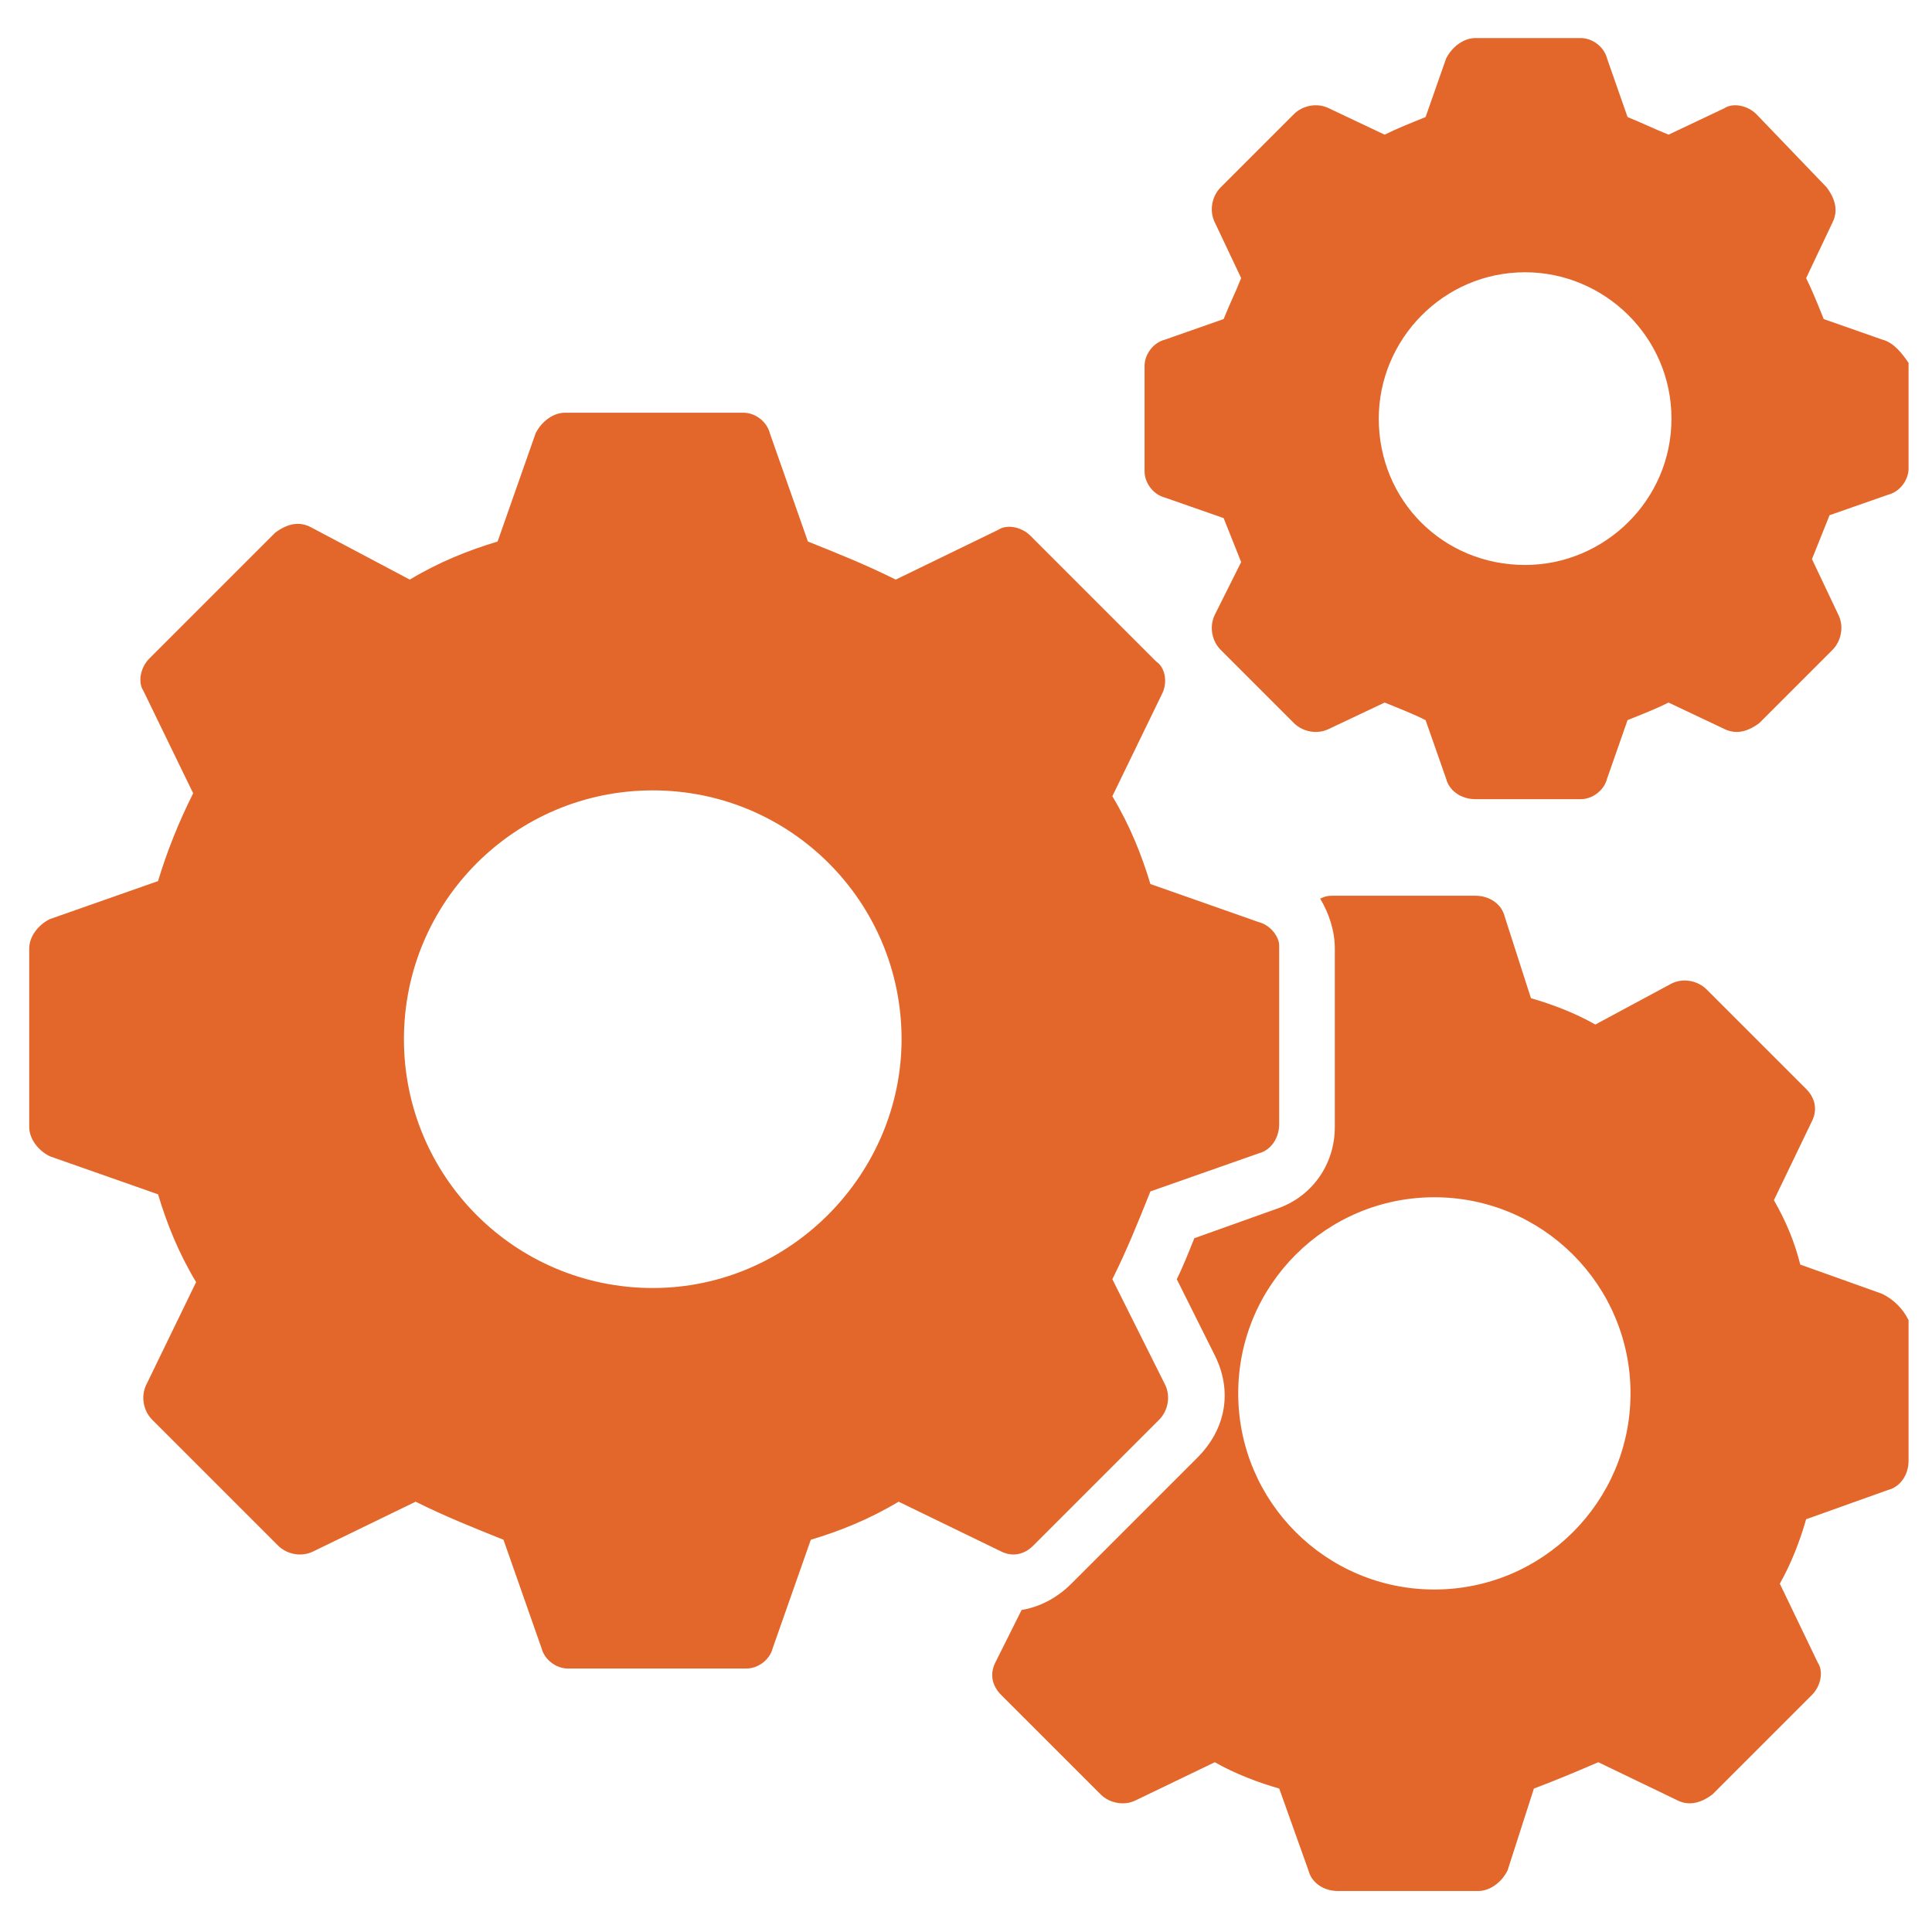 <svg xmlns="http://www.w3.org/2000/svg" width="40" height="40" viewBox="0 0 40 40" fill="none"><g clip-path="url(#clip0_52025_10056)"><path d="M26.06 19.091L23.818 18.303C23.636 17.697 23.393 17.091 23.03 16.485L24.06 14.364C24.181 14.121 24.121 13.818 23.939 13.697L21.333 11.091C21.151 10.909 20.848 10.848 20.666 10.97L18.545 12C17.939 11.697 17.333 11.454 16.727 11.212L15.939 8.97C15.878 8.727 15.636 8.545 15.393 8.545H11.696C11.454 8.545 11.211 8.727 11.09 8.97L10.302 11.212C9.696 11.394 9.09 11.636 8.484 12L6.424 10.909C6.181 10.788 5.939 10.848 5.696 11.03L3.09 13.636C2.909 13.818 2.848 14.121 2.969 14.303L3.999 16.424C3.696 17.03 3.454 17.636 3.272 18.242L1.03 19.03C0.787 19.151 0.605 19.394 0.605 19.636V23.333C0.605 23.576 0.787 23.818 1.03 23.939L3.272 24.727C3.454 25.333 3.696 25.939 4.06 26.545L3.03 28.667C2.909 28.909 2.969 29.212 3.151 29.394L5.757 32C5.939 32.182 6.242 32.242 6.484 32.121L8.605 31.091C9.212 31.394 9.818 31.636 10.424 31.879L11.211 34.121C11.272 34.364 11.515 34.545 11.757 34.545H15.454C15.696 34.545 15.939 34.364 15.999 34.121L16.787 31.879C17.393 31.697 17.999 31.454 18.605 31.091L20.727 32.121C20.969 32.242 21.212 32.182 21.393 32L23.999 29.394C24.181 29.212 24.242 28.909 24.121 28.667L23.03 26.485C23.333 25.879 23.575 25.273 23.818 24.667L26.06 23.879C26.302 23.818 26.484 23.576 26.484 23.273V19.576C26.484 19.394 26.302 19.151 26.06 19.091ZM13.515 26.667C10.666 26.667 8.363 24.364 8.363 21.515C8.363 18.667 10.666 16.364 13.515 16.364C16.363 16.364 18.666 18.667 18.666 21.515C18.666 24.303 16.363 26.667 13.515 26.667Z" fill="#E3672B"></path><path d="M38.97 7.031L37.758 6.606C37.637 6.303 37.515 6 37.394 5.758L37.94 4.606C38.061 4.364 38 4.121 37.819 3.879L36.364 2.364C36.182 2.182 35.879 2.121 35.697 2.243L34.546 2.788C34.243 2.667 34 2.546 33.697 2.424L33.273 1.212C33.212 0.97 32.97 0.788 32.728 0.788H30.546C30.303 0.788 30.061 0.97 29.94 1.212L29.515 2.424C29.212 2.546 28.909 2.667 28.667 2.788L27.515 2.243C27.273 2.121 26.97 2.182 26.788 2.364L25.273 3.879C25.091 4.061 25.031 4.364 25.152 4.606L25.697 5.758C25.576 6.061 25.455 6.303 25.334 6.606L24.122 7.031C23.879 7.091 23.697 7.334 23.697 7.576V9.758C23.697 10 23.879 10.243 24.122 10.303L25.334 10.727C25.455 11.03 25.576 11.334 25.697 11.637L25.152 12.727C25.031 12.97 25.091 13.273 25.273 13.455L26.788 14.97C26.97 15.152 27.273 15.212 27.515 15.091L28.667 14.546C28.97 14.667 29.273 14.788 29.515 14.909L29.94 16.121C30 16.364 30.243 16.546 30.546 16.546H32.728C32.97 16.546 33.212 16.364 33.273 16.121L33.697 14.909C34 14.788 34.303 14.667 34.546 14.546L35.697 15.091C35.94 15.212 36.182 15.152 36.425 14.97L37.94 13.455C38.121 13.273 38.182 12.97 38.061 12.727L37.515 11.576C37.637 11.273 37.758 10.97 37.879 10.667L39.091 10.243C39.334 10.182 39.515 9.94 39.515 9.697V7.515C39.394 7.334 39.212 7.091 38.97 7.031ZM31.576 11.697C29.879 11.697 28.546 10.364 28.546 8.667C28.546 7.031 29.879 5.637 31.576 5.637C33.212 5.637 34.606 6.97 34.606 8.667C34.606 10.364 33.212 11.697 31.576 11.697Z" fill="#E3672B"></path><path d="M38.97 26.788L37.273 26.182C37.151 25.697 36.97 25.273 36.727 24.848L37.515 23.212C37.636 22.97 37.576 22.727 37.394 22.545L35.333 20.485C35.151 20.303 34.849 20.242 34.606 20.364L33.03 21.212C32.606 20.97 32.121 20.788 31.697 20.667L31.151 18.97C31.091 18.727 30.849 18.545 30.545 18.545H27.636C27.515 18.545 27.454 18.545 27.333 18.606C27.515 18.909 27.636 19.273 27.636 19.636V23.333C27.636 24.121 27.151 24.788 26.424 25.03L24.727 25.636C24.606 25.939 24.485 26.242 24.364 26.485L25.151 28.061C25.515 28.788 25.394 29.576 24.788 30.182L22.182 32.788C21.879 33.091 21.515 33.273 21.151 33.333L20.606 34.424C20.485 34.667 20.545 34.909 20.727 35.091L22.788 37.151C22.97 37.333 23.273 37.394 23.515 37.273L25.151 36.485C25.576 36.727 26.061 36.909 26.485 37.03L27.091 38.727C27.151 38.97 27.394 39.151 27.697 39.151H30.606C30.849 39.151 31.091 38.97 31.212 38.727L31.758 37.03C32.242 36.848 32.667 36.667 33.091 36.485L34.727 37.273C34.97 37.394 35.212 37.333 35.455 37.151L37.515 35.091C37.697 34.909 37.758 34.606 37.636 34.424L36.849 32.788C37.091 32.364 37.273 31.879 37.394 31.454L39.091 30.848C39.333 30.788 39.515 30.545 39.515 30.242V27.333C39.394 27.091 39.212 26.909 38.97 26.788ZM29.697 32.909C27.454 32.909 25.636 31.091 25.636 28.848C25.636 26.606 27.454 24.788 29.697 24.788C31.939 24.788 33.758 26.606 33.758 28.848C33.758 31.091 31.939 32.909 29.697 32.909Z" fill="#E3672B"></path></g><defs><clipPath id="clip0_52025_10056"><rect width="40" height="40" fill="white"></rect></clipPath></defs></svg>